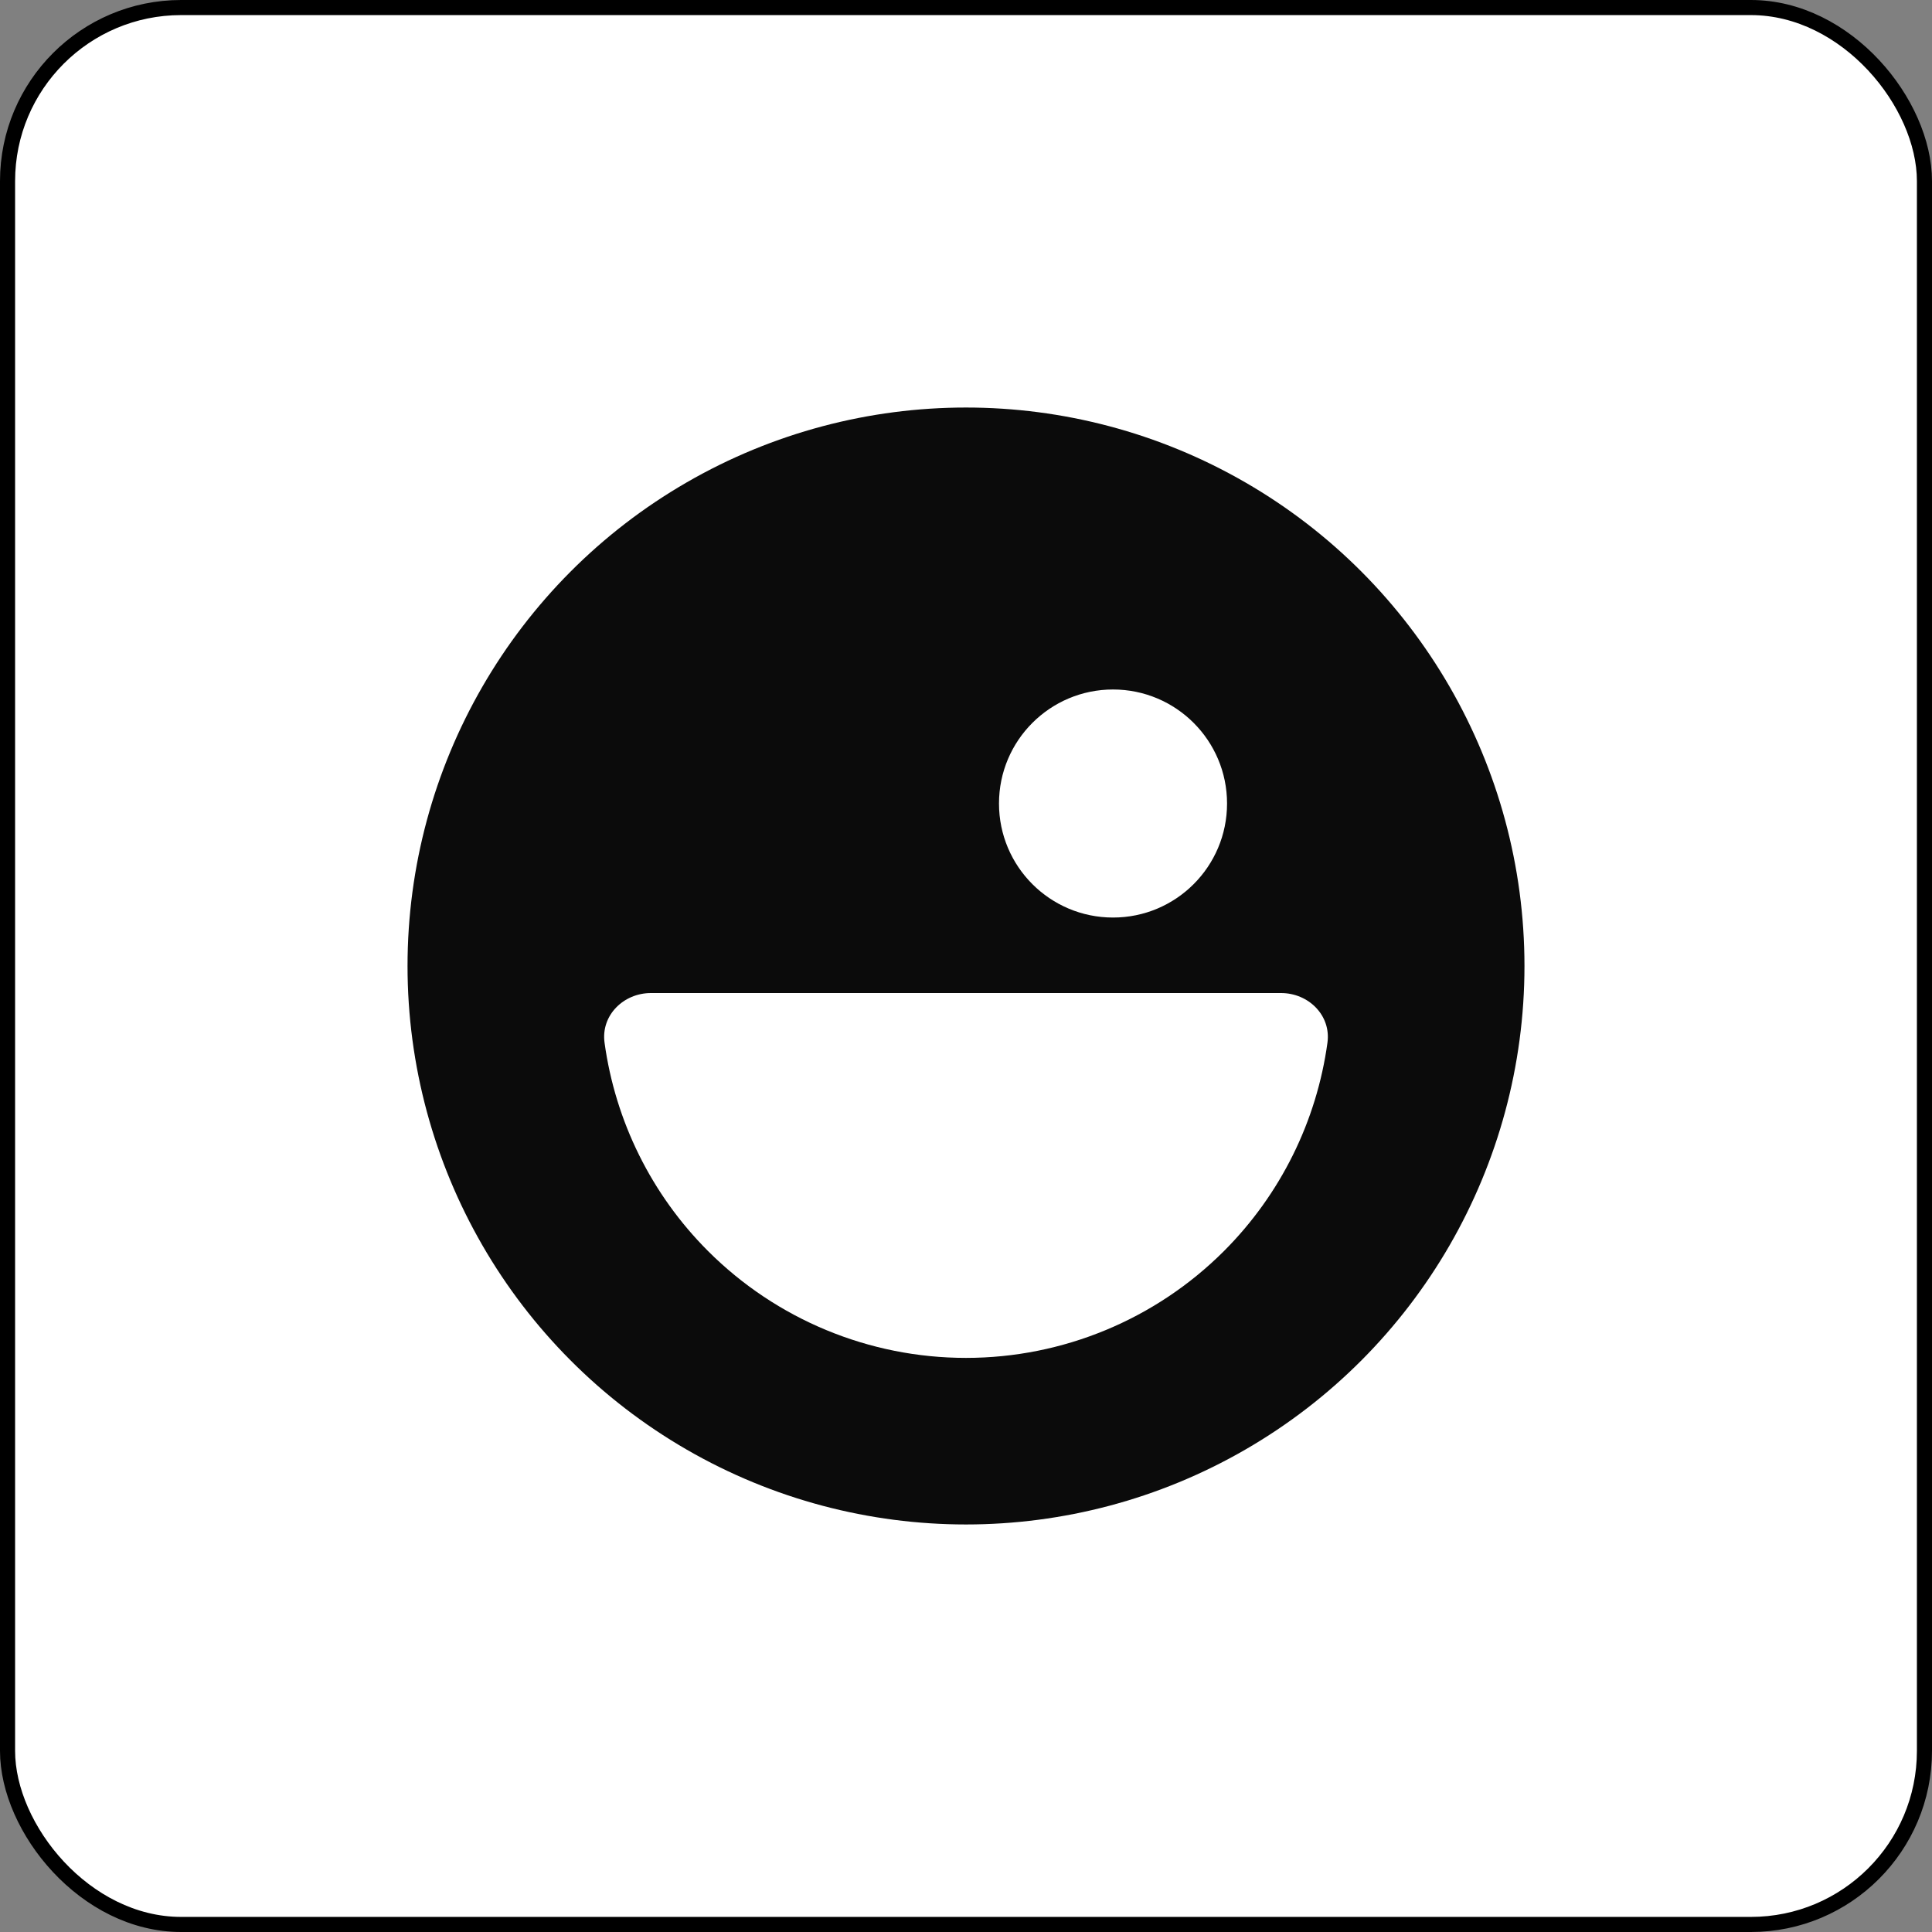 <svg width="256" height="256" viewBox="0 0 256 256" fill="none" xmlns="http://www.w3.org/2000/svg">
<rect x="0" y="0" width="256" height="256" fill="#808080" stroke="none"/>
<rect x="1" y="1" width="254" height="254" rx="23" fill="white"/>
<circle cx="128" cy="128" r="74" fill="#0B0B0B"/>
<path d="M169.75 131.584C173.391 131.584 176.39 134.551 175.895 138.158C174.468 148.552 169.686 158.266 162.184 165.769C153.118 174.835 140.821 179.928 128 179.928C115.178 179.928 102.882 174.835 93.816 165.769C86.313 158.266 81.531 148.552 80.105 138.158C79.61 134.551 82.608 131.584 86.25 131.584L128 131.584H169.75Z" fill="white"/>
<circle cx="147.481" cy="106.47" r="15.109" fill="white"/>
<rect x="1" y="1" width="254" height="254" rx="23" stroke="black" stroke-width="2"/>
</svg>

